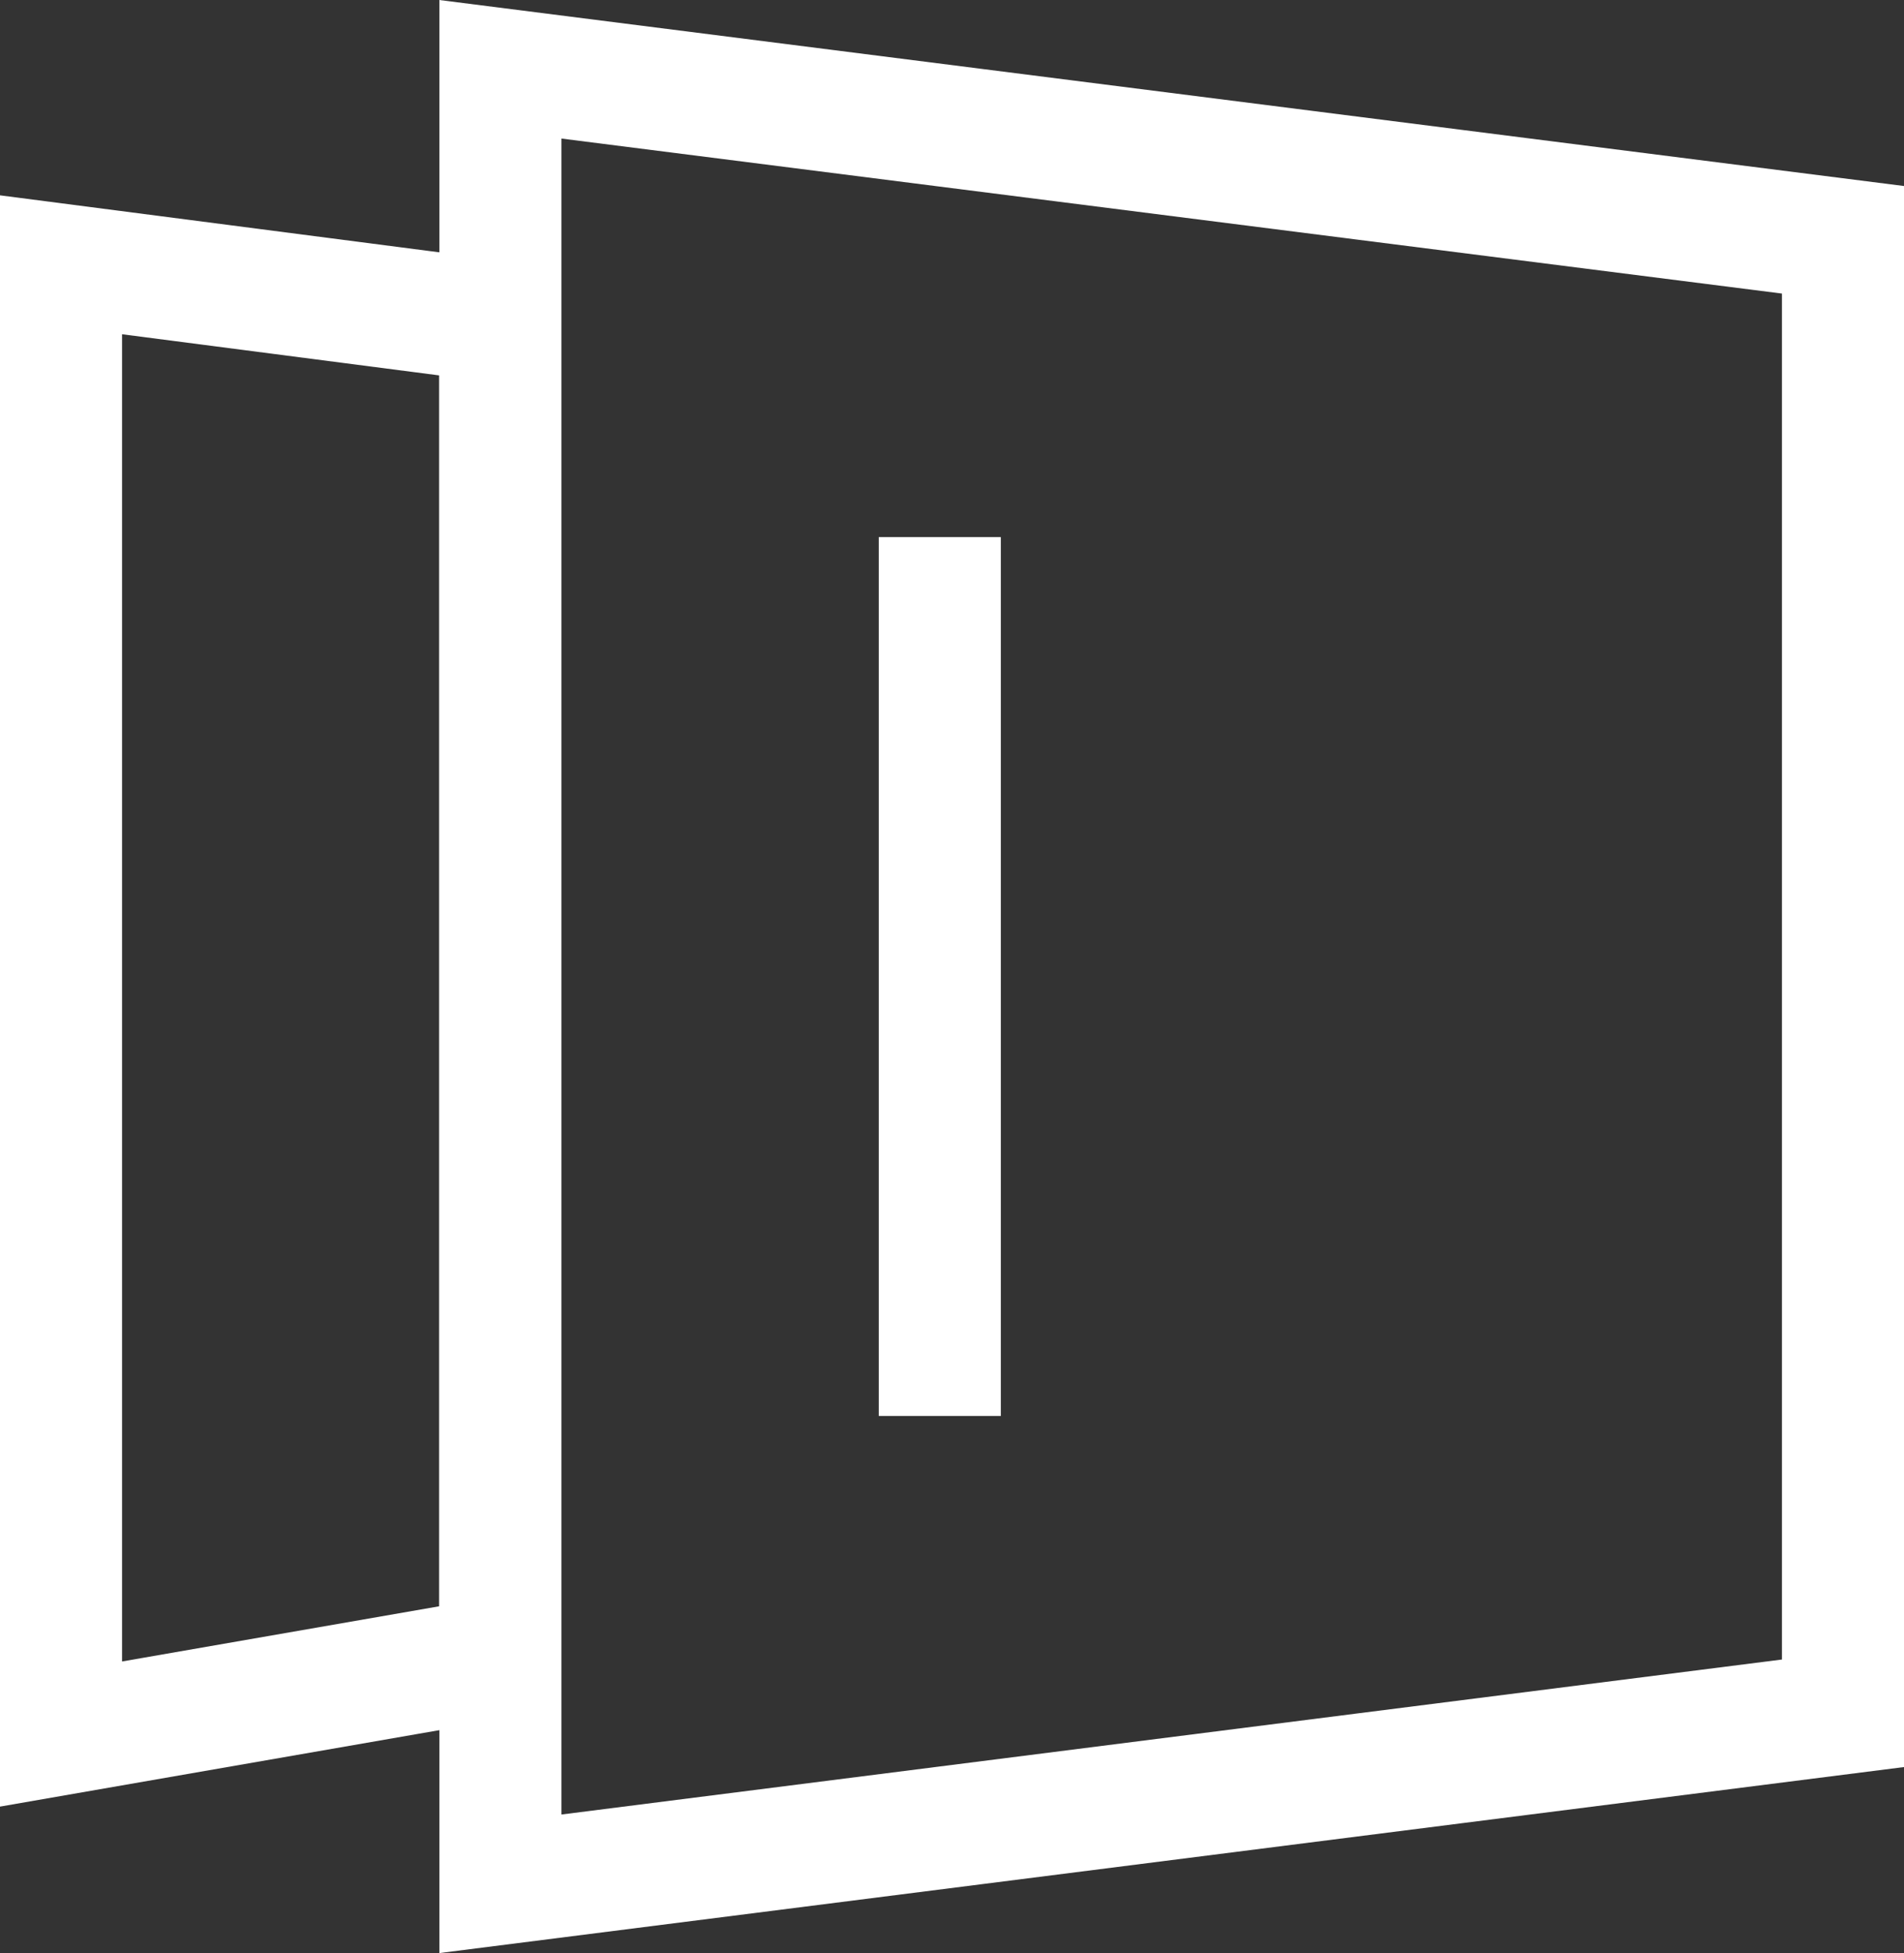<?xml version="1.0" encoding="UTF-8"?>
<svg width="39px" height="40px" viewBox="0 0 39 40" version="1.1" xmlns="http://www.w3.org/2000/svg" xmlns:xlink="http://www.w3.org/1999/xlink">
    <rect x="0" y="0" width="39" height="40" fill="#333333" stroke="none"/>
    <!-- Generator: Sketch 54.1 (76490) - https://sketchapp.com -->
    <title>编组 20</title>
    <desc>Created with Sketch.</desc>
    <g id="页面1" stroke="none" stroke-width="1" fill="none" fill-rule="evenodd">
        <g id="防火门专题" transform="translate(-940, -3029)">
            <g id="编组-7复制-2" transform="translate(0, 2665)">
                <g id="Bitmap">
                    <g id="编组-12" transform="translate(910, 349)">
                        <g id="编组-20" transform="translate(30, 15)">
                            <path d="M10.25,1.419 L10.25,38.581 L37.75,35.089 L37.75,4.911 L10.25,1.419 Z" id="矩形" stroke="#FFFFFF" stroke-width="2.5"></path>
                            <rect id="矩形" fill="#FFFFFF" x="18" y="11" width="2.5" height="18"></rect>
                            <path d="M1.25,5.423 L1.25,35.514 L10.245,33.949 L10.245,6.59 L1.25,5.423 Z" id="矩形复制-8" stroke="#FFFFFF" stroke-width="2.5"></path>
                        </g>
                    </g>
                </g>
            </g>
        </g>
    </g>
</svg>